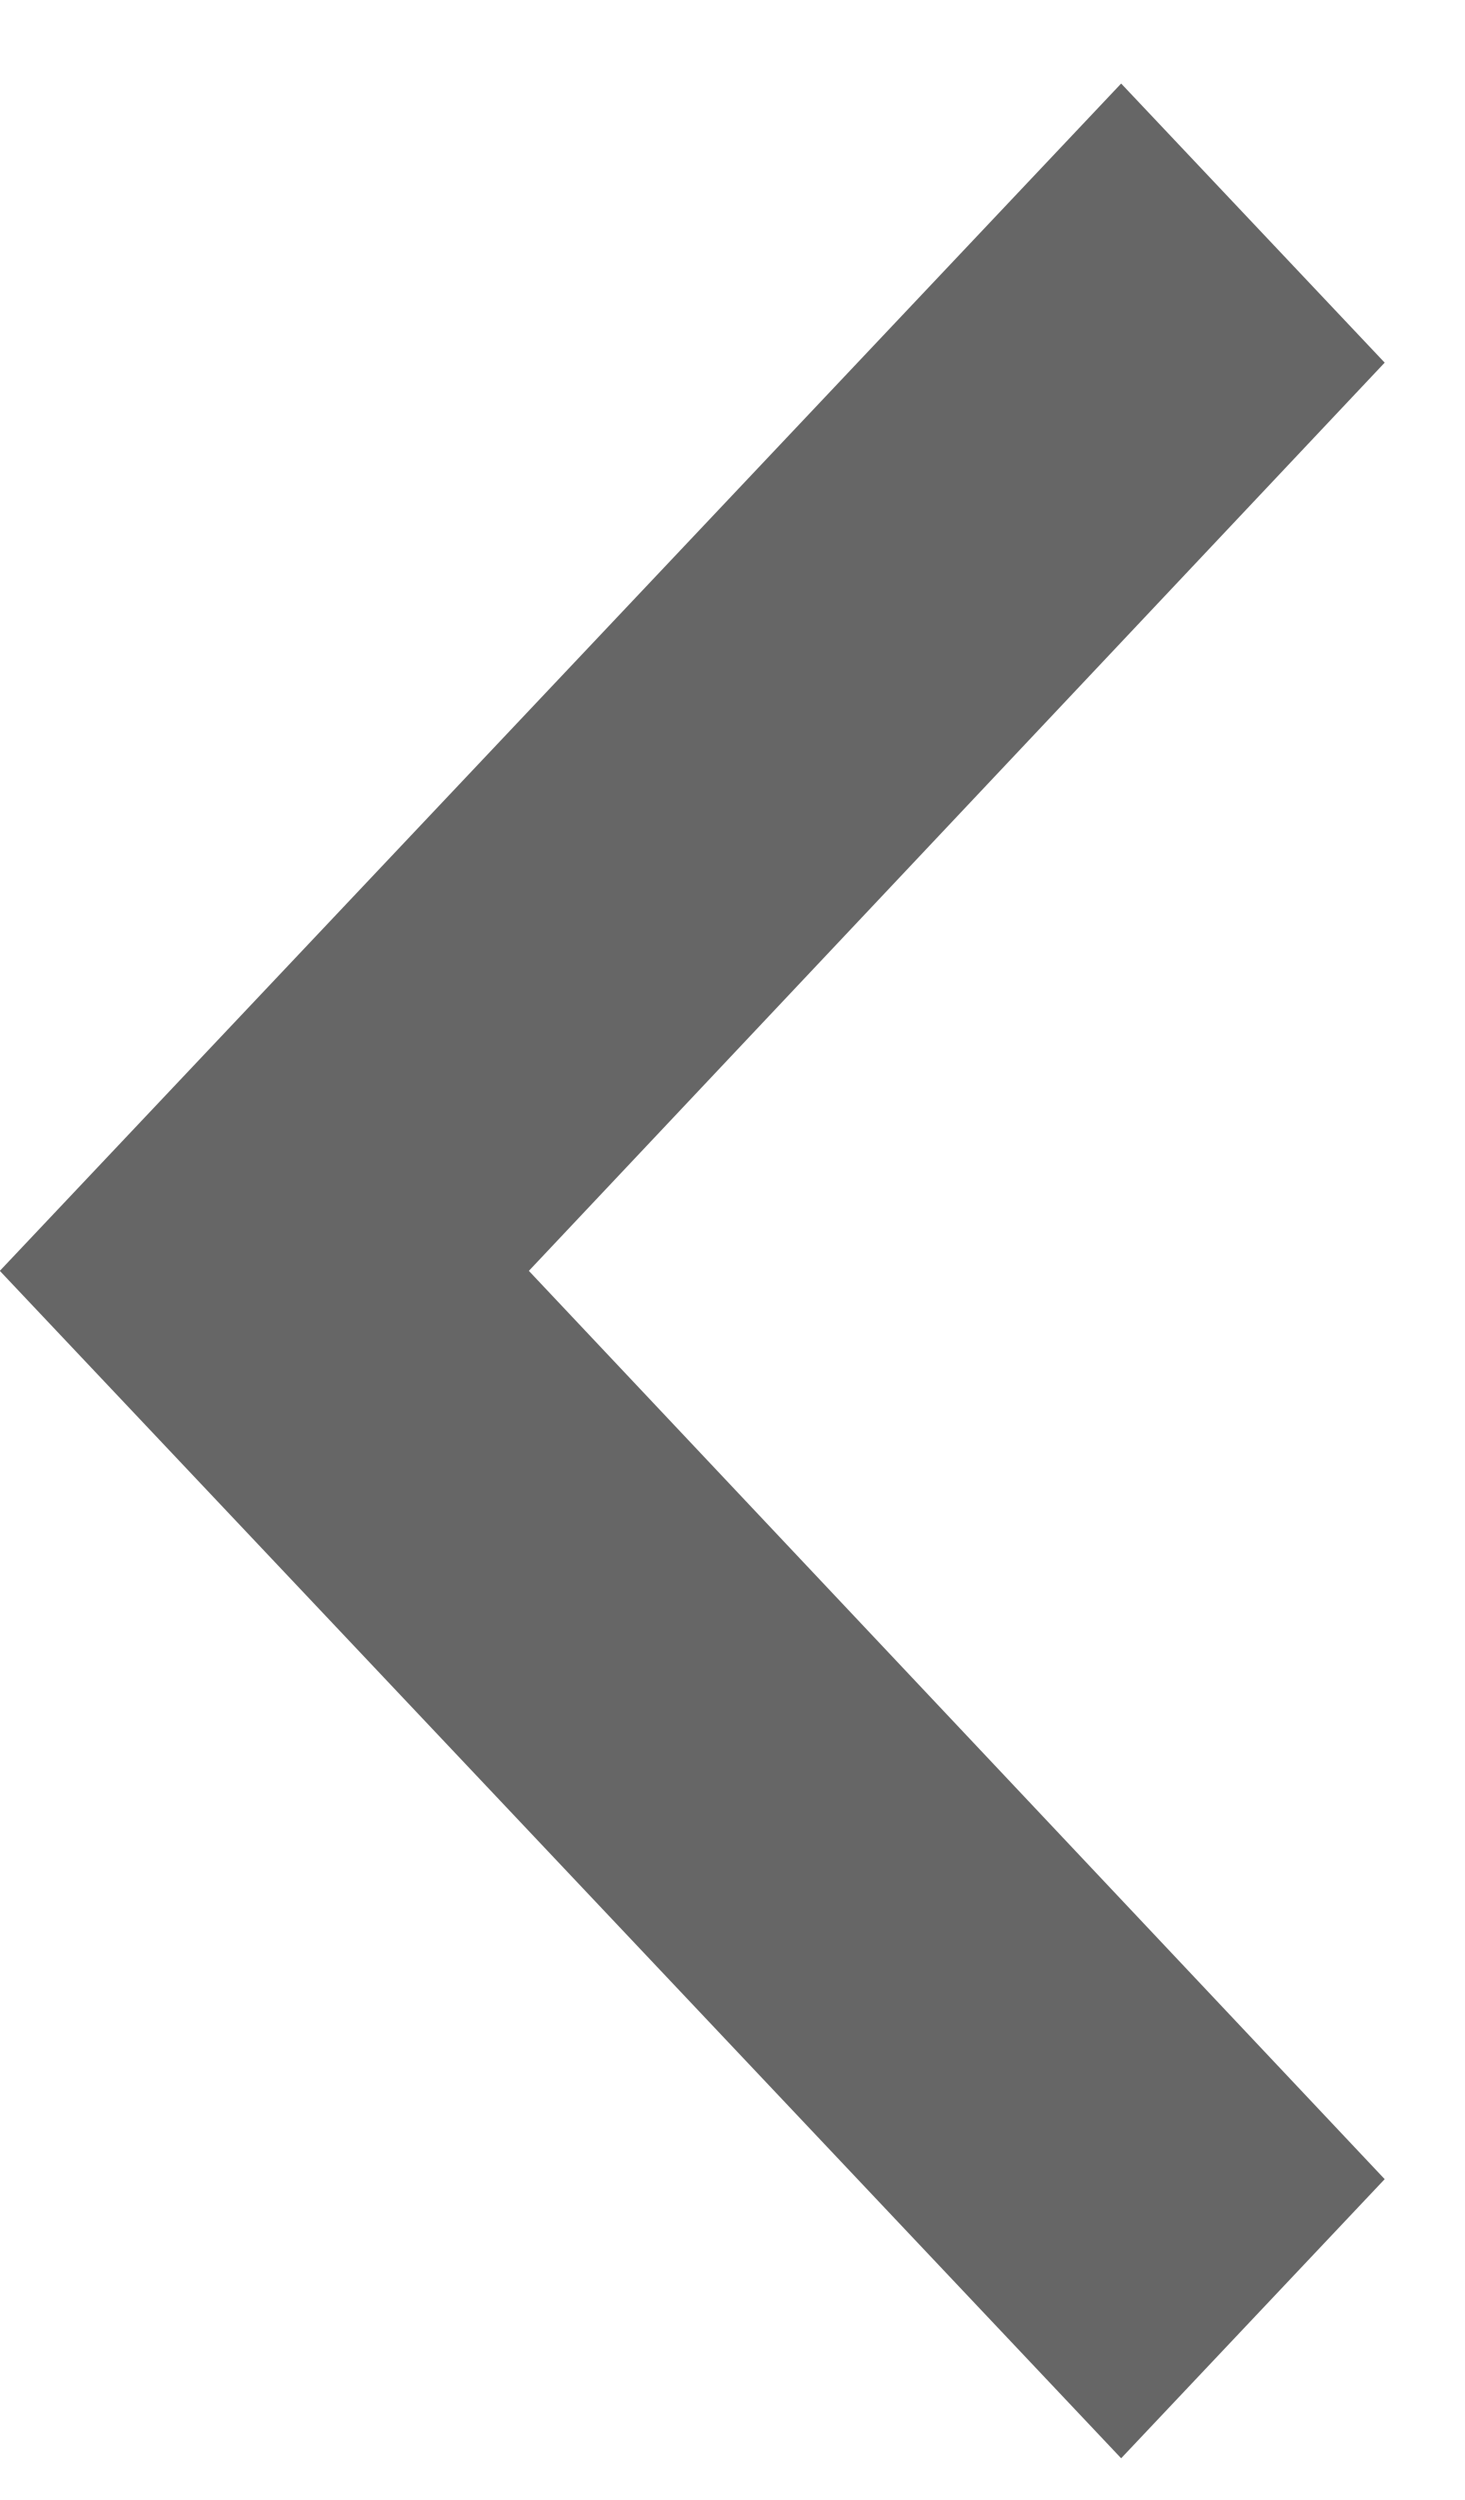 <svg width="17" height="29" viewBox="0 0 17 29" fill="none" xmlns="http://www.w3.org/2000/svg">
<g id="icon_right 3" clip-path="url(#clip0_975_2999)">
<path id="icon_right" d="M13.01 28.518L16.068 25.28L6.137 14.743L16.068 4.207L13.01 0.969L-0.002 14.743L13.01 28.518Z" fill="#666666"/>
</g>
<defs>
<clipPath id="clip0_975_2999">
<rect width="16.069" height="27.547" fill="white" transform="matrix(-1 0 0 -1 16.068 28.518)"/>
</clipPath>
</defs>
</svg>
